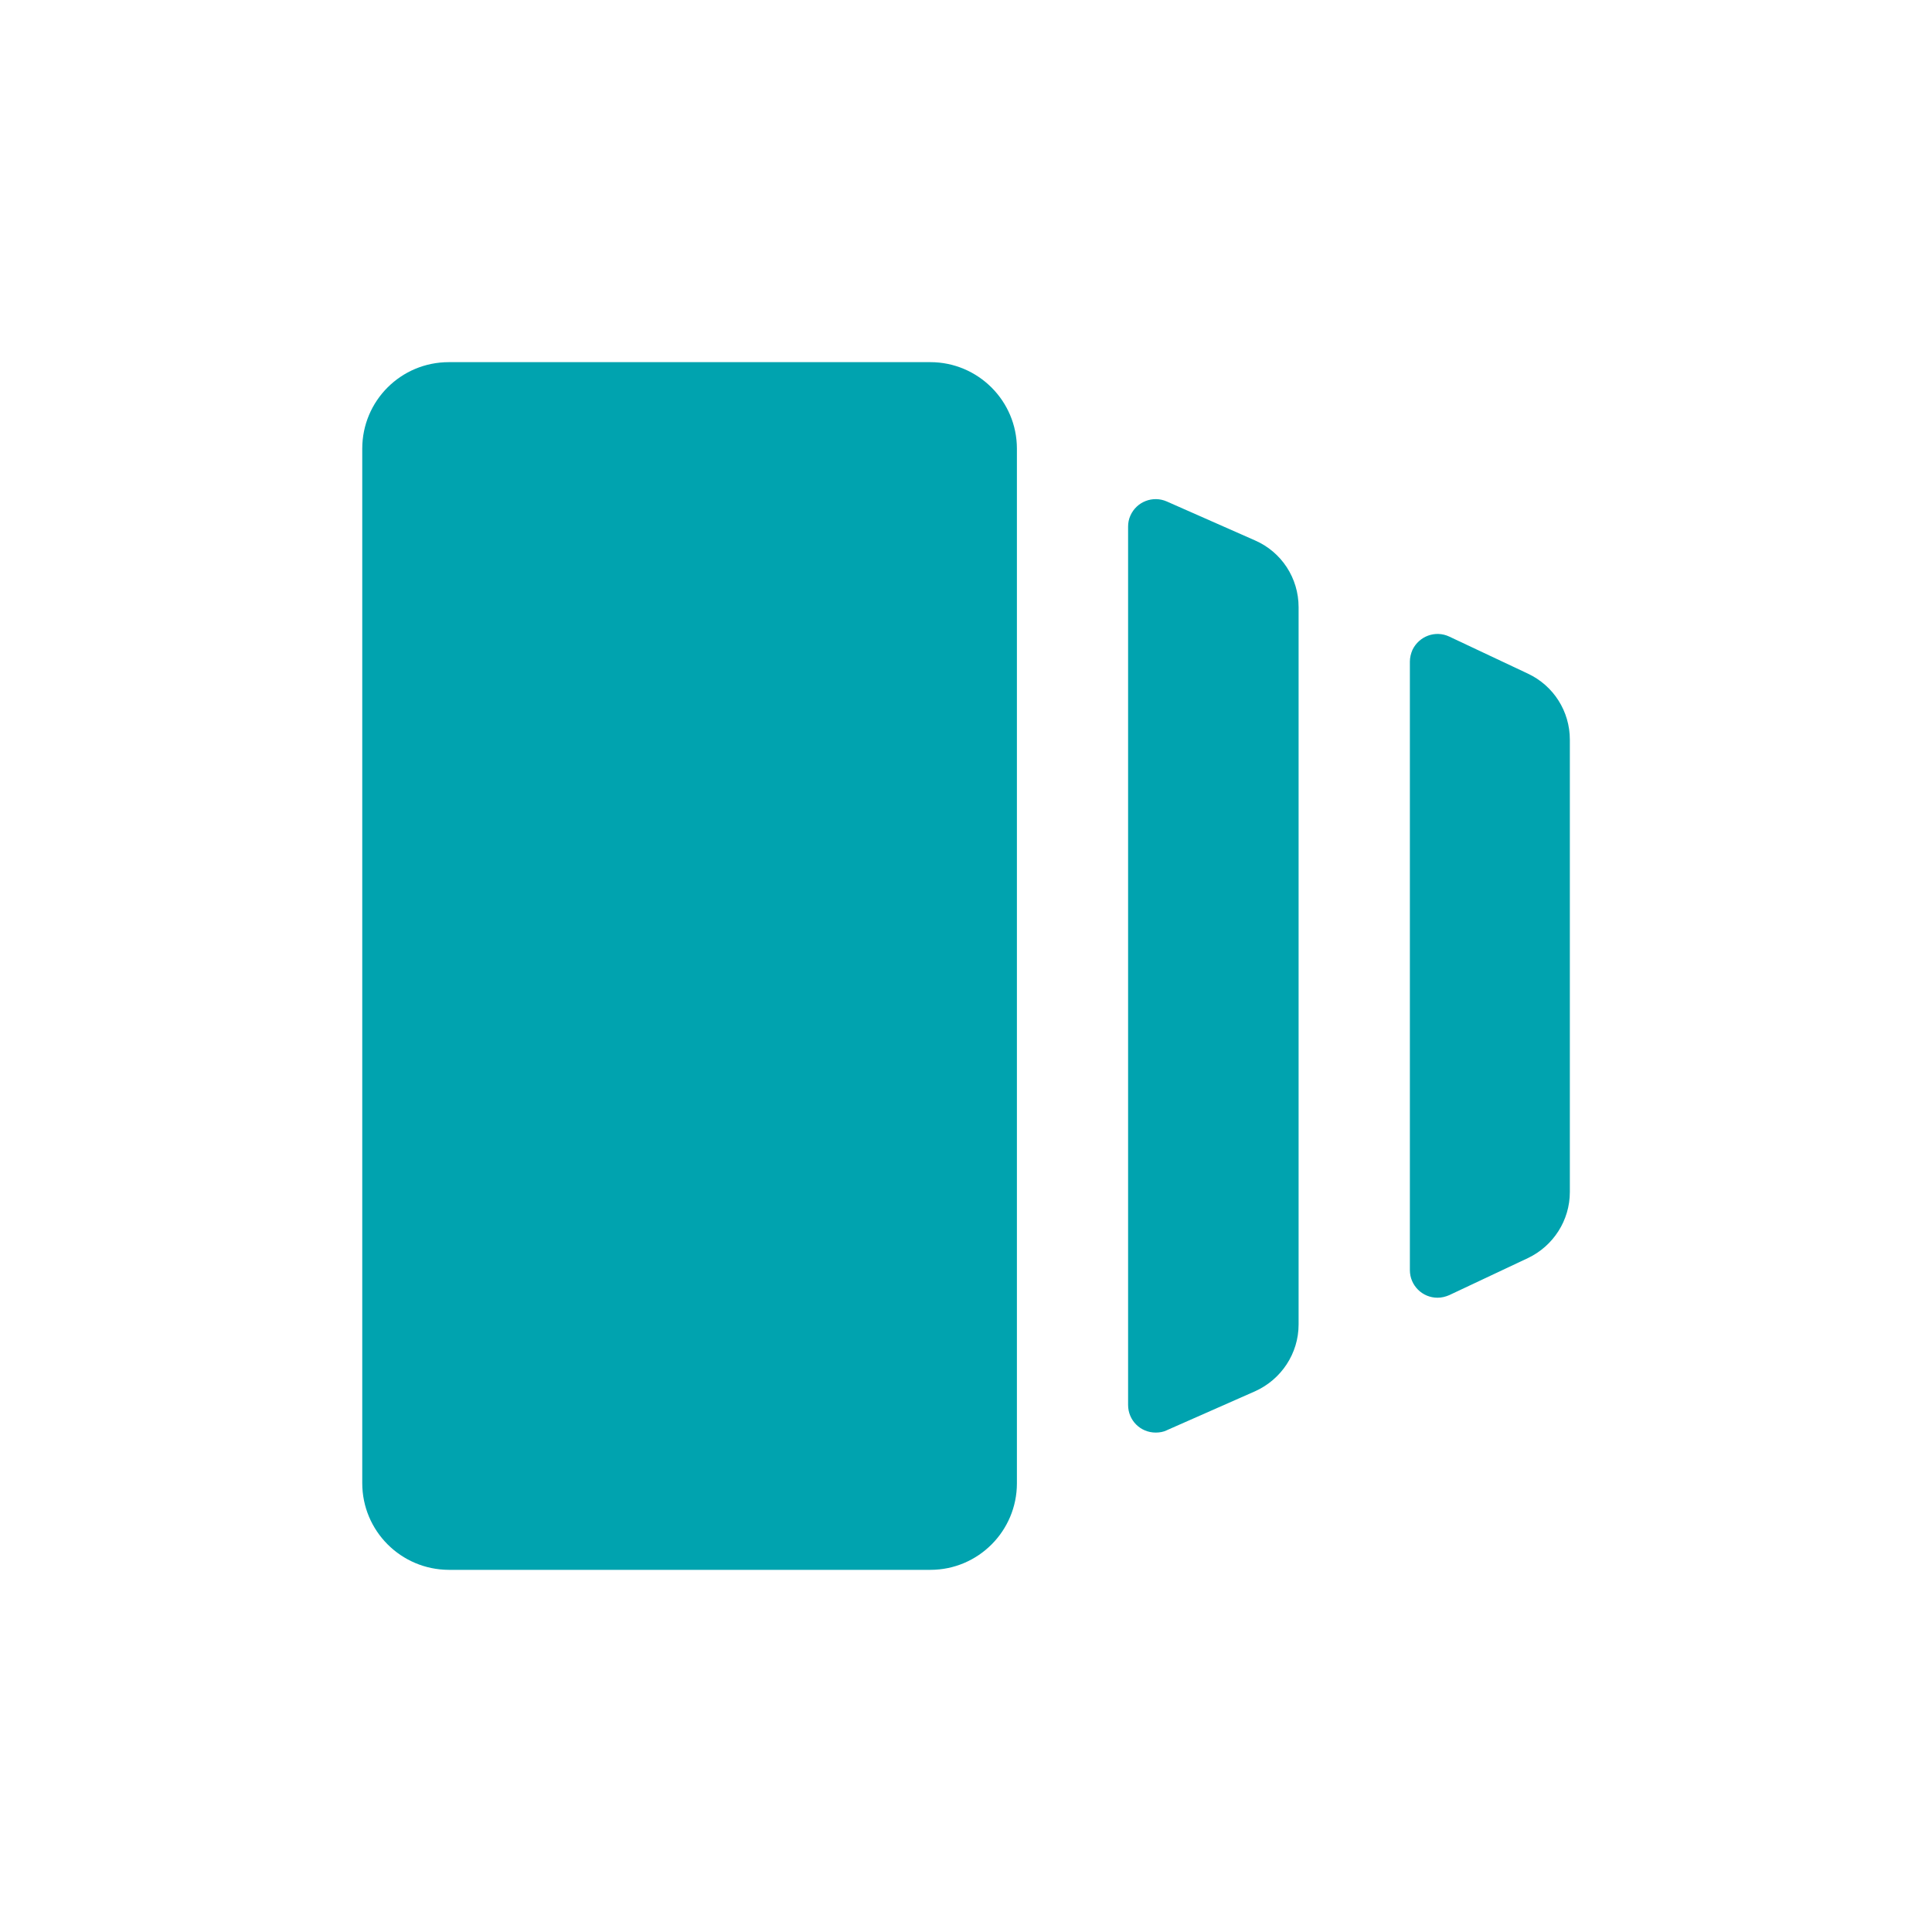 <?xml version="1.0" encoding="UTF-8"?><svg id="Layer_1" xmlns="http://www.w3.org/2000/svg" viewBox="0 0 200 200"><defs><style>.cls-1{fill:#00a3af;}</style></defs><g id="Layer_2"><g id="Layer_2_copy_12"><g id="_98"><path class="cls-1" d="M46.46,37.49h49.85c4.93,0,8.96,4,8.96,8.96v107.1c0,4.93-4,8.96-8.96,8.96h-49.85c-4.96-.02-8.96-4.03-8.96-8.98V46.45c0-4.96,4-8.96,8.96-8.96h0Z"/><path class="cls-1" d="M120.78,148.06l9.13-4.03c2.73-1.22,4.52-3.93,4.52-6.91V62.85c0-3-1.76-5.71-4.52-6.91l-9.13-4.03c-1.44-.63-3.12.02-3.76,1.46-.17.37-.24.76-.24,1.15v90.92c0,1.59,1.27,2.86,2.86,2.86.39,0,.81-.07,1.15-.24h0Z"/><path class="cls-1" d="M145.95,68.49v62.99c0,1.59,1.29,2.86,2.86,2.86.42,0,.83-.1,1.22-.27l8.13-3.83c2.64-1.25,4.35-3.91,4.35-6.84v-46.83c0-2.93-1.68-5.59-4.35-6.84l-8.13-3.83c-1.44-.68-3.12-.05-3.81,1.37-.17.39-.27.81-.27,1.22Z"/></g></g></g></svg>